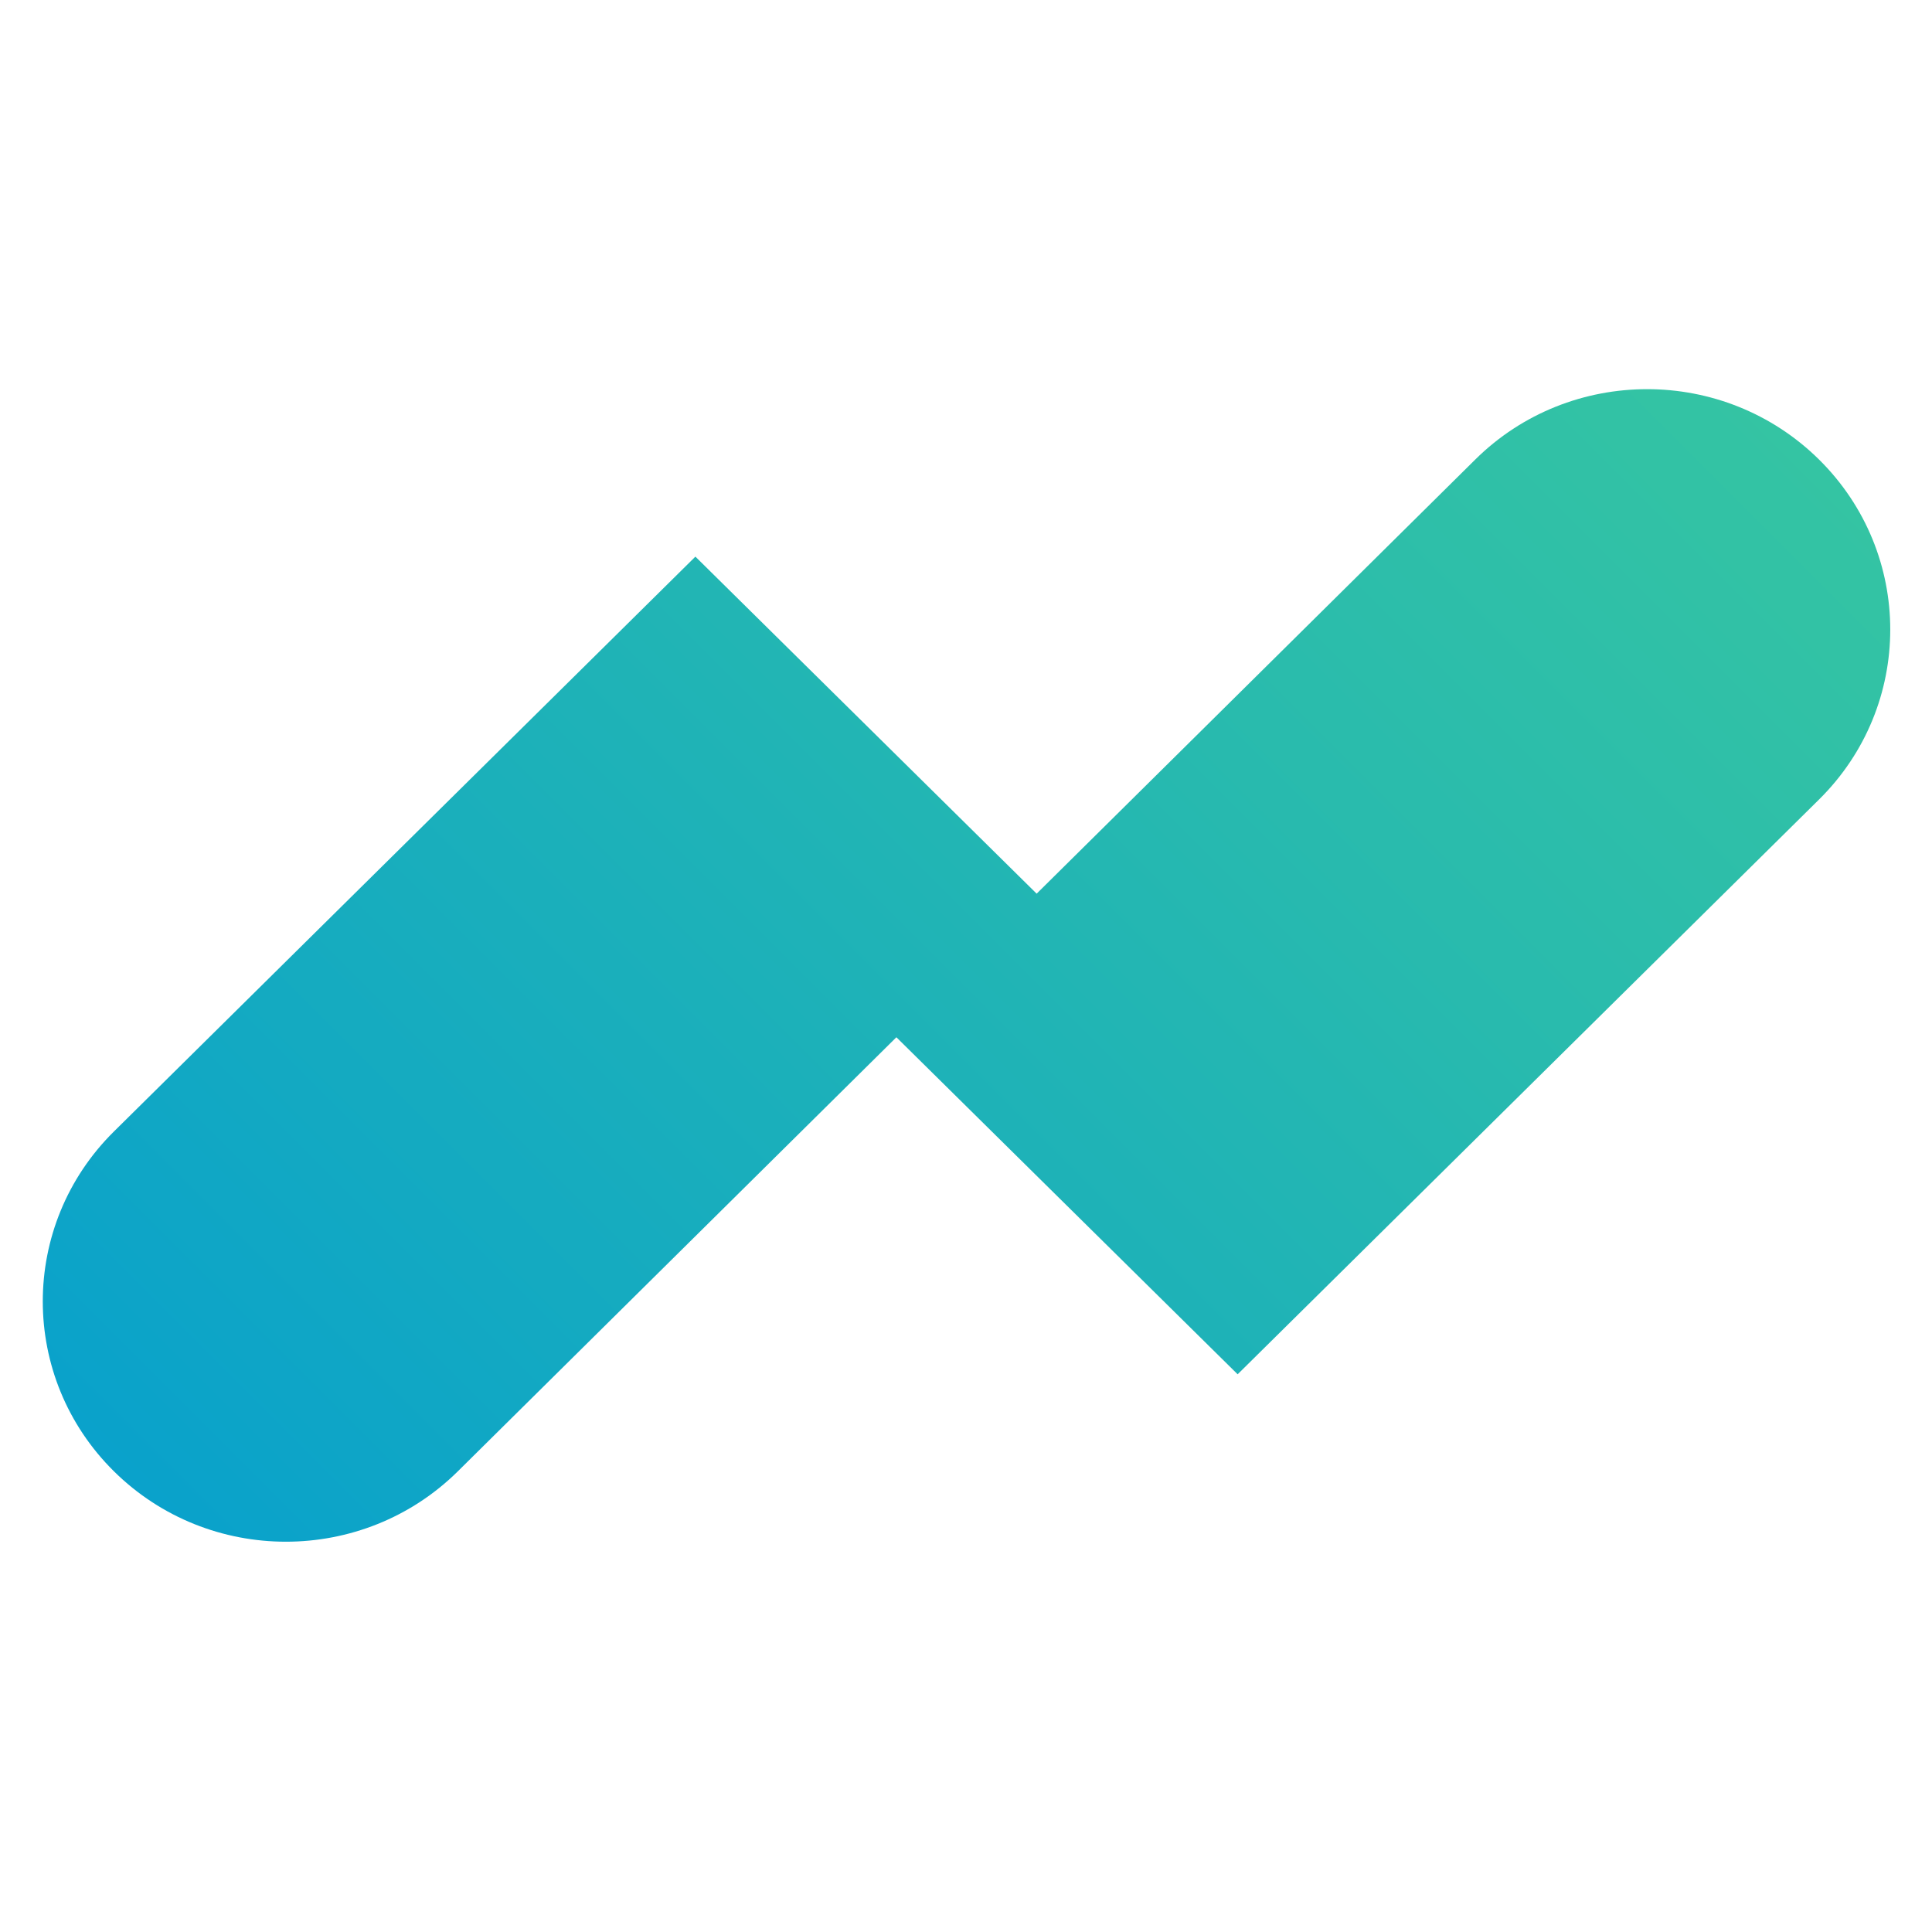 <svg width="1400" height="1400" viewBox="0 0 1400 1400" fill="none" xmlns="http://www.w3.org/2000/svg">
	<path id="p" d="M1069 333.025L751.192 647.585L503.908 403.356C503.908 403.356 85.165 817.345 82.584 819.896C13.805 887.883 13.805 998.207 82.584 1066.19C151.363 1134.18 262.972 1134.18 331.751 1066.19L649.558 751.633L896.842 995.862C896.842 995.862 1315.58 581.873 1318.17 579.322C1386.94 511.335 1386.94 401.08 1318.17 333.025C1283.78 299.031 1238.64 282 1193.58 282C1148.52 282 1103.39 298.962 1069 333.025Z" fill="url(#grad)"/>
    <defs>
        <linearGradient id="grad" x1="0" y1="1400" x2="1400" y2="0" gradientUnits="userSpaceOnUse">
            <stop stop-color="#009AD4"/>
            <stop offset="0.64" stop-color="#29BBAD"/>
            <stop offset="1" stop-color="#3CCA9C"/>
        </linearGradient>
    </defs>
</svg>
